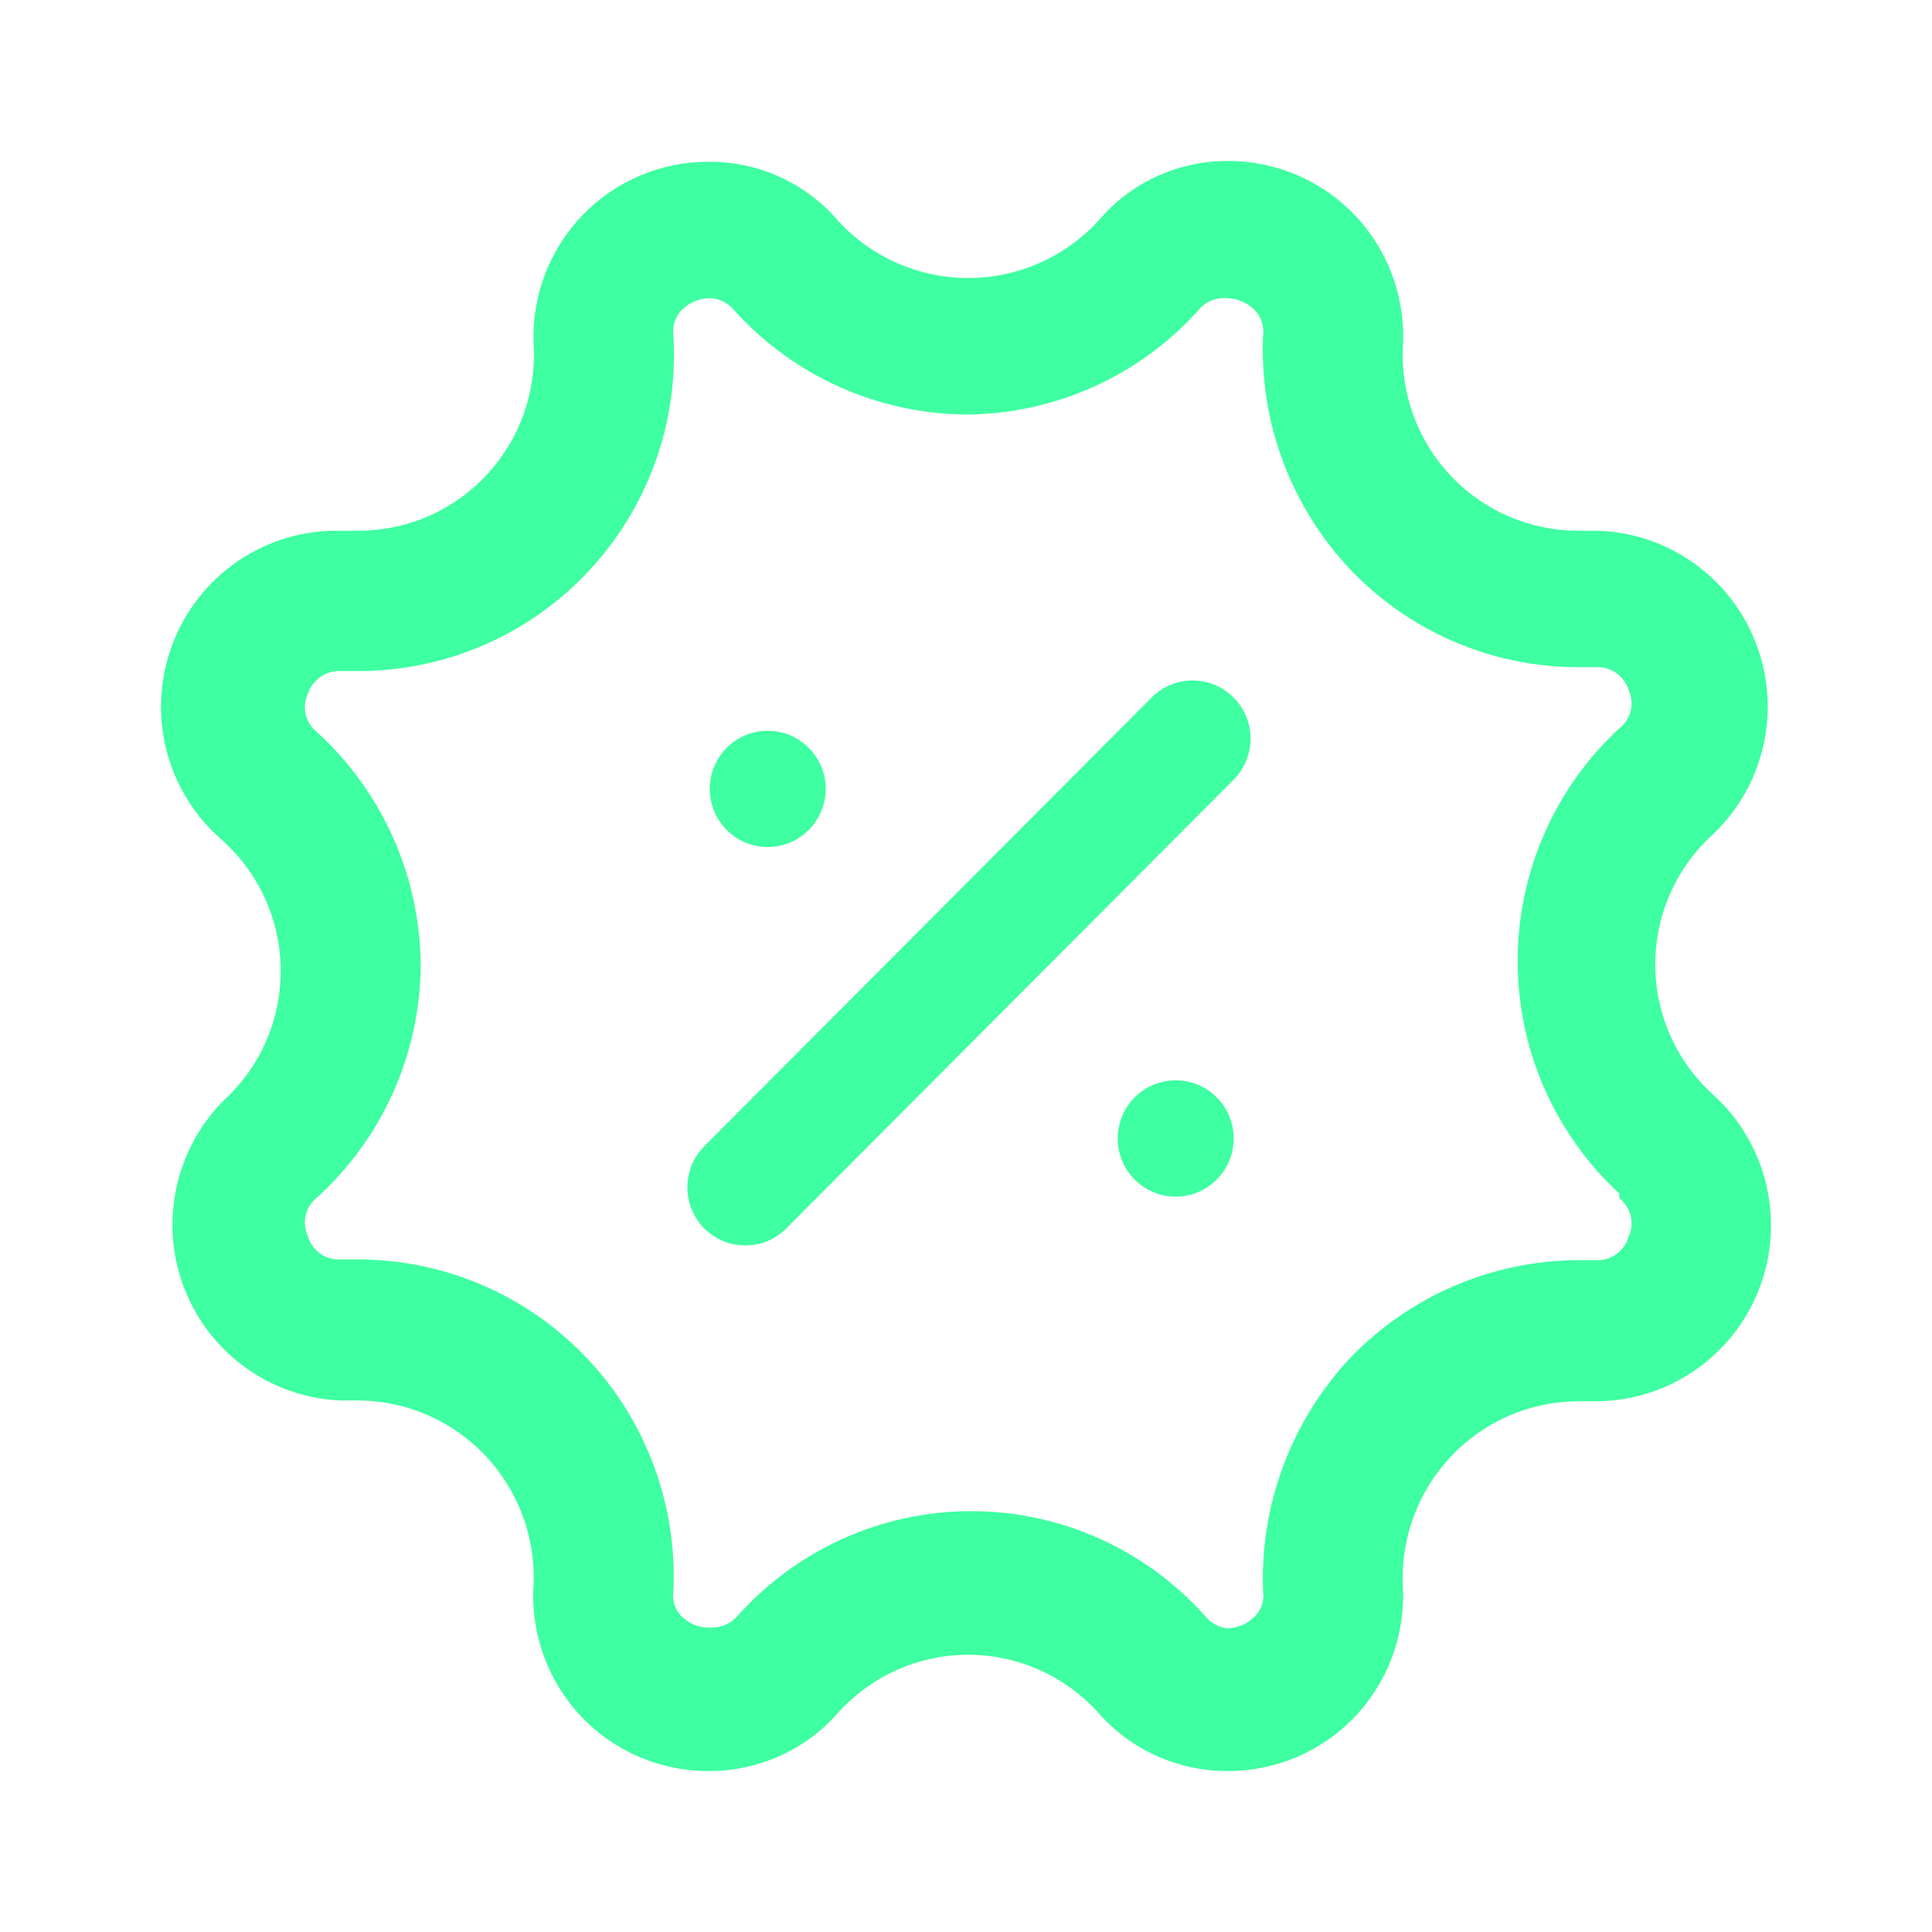 <svg width="24" height="24" viewBox="0 0 24 24" fill="none" xmlns="http://www.w3.org/2000/svg">
<path d="M14.288 8.683L8.749 14.239C8.469 14.521 8.469 14.978 8.749 15.26C8.884 15.396 9.067 15.472 9.258 15.471C9.449 15.473 9.633 15.397 9.767 15.26L15.306 9.704C15.498 9.524 15.578 9.252 15.513 8.997C15.447 8.741 15.248 8.541 14.993 8.475C14.738 8.41 14.468 8.49 14.288 8.683Z" fill="#3EFFA1"/>
<path d="M10.257 9.8C10.257 10.199 9.934 10.522 9.537 10.522C9.139 10.522 8.817 10.199 8.817 9.8C8.817 9.401 9.139 9.078 9.537 9.078C9.934 9.078 10.257 9.401 10.257 9.8Z" fill="#3EFFA1"/>
<path d="M15.325 14.143C15.325 14.541 15.003 14.865 14.605 14.865C14.207 14.865 13.885 14.541 13.885 14.143C13.885 13.744 14.207 13.42 14.605 13.42C15.003 13.42 15.325 13.744 15.325 14.143Z" fill="#3EFFA1"/>
<path fill-rule="evenodd" clip-rule="evenodd" d="M21.813 7.991C22.13 8.814 21.922 9.748 21.286 10.358C20.826 10.771 20.562 11.361 20.562 11.981C20.562 12.6 20.826 13.19 21.286 13.603C21.95 14.209 22.177 15.161 21.856 16.002C21.536 16.842 20.734 17.4 19.837 17.407H19.597C19.001 17.411 18.433 17.659 18.023 18.094C17.614 18.528 17.398 19.111 17.427 19.708C17.459 20.308 17.242 20.895 16.827 21.329C16.413 21.763 15.838 22.006 15.239 22C14.629 22 14.048 21.737 13.645 21.278C13.232 20.819 12.644 20.556 12.027 20.556C11.411 20.556 10.823 20.819 10.41 21.278C10.007 21.737 9.426 22 8.816 22C8.214 22.006 7.635 21.761 7.22 21.323C6.805 20.884 6.59 20.292 6.628 19.689C6.654 19.093 6.437 18.513 6.028 18.081C5.619 17.649 5.052 17.402 4.458 17.397H4.218C3.36 17.356 2.605 16.813 2.292 16.01C1.979 15.207 2.166 14.295 2.769 13.68C3.226 13.268 3.487 12.68 3.487 12.063C3.487 11.446 3.226 10.858 2.769 10.445C2.067 9.847 1.815 8.871 2.141 8.007C2.466 7.142 3.298 6.577 4.218 6.593H4.458C5.06 6.592 5.635 6.341 6.046 5.899C6.457 5.458 6.668 4.866 6.628 4.263C6.607 3.669 6.829 3.093 7.242 2.667C7.655 2.242 8.224 2.004 8.816 2.01C9.429 2.008 10.011 2.276 10.41 2.742C10.827 3.197 11.416 3.455 12.032 3.454C12.645 3.453 13.23 3.194 13.645 2.742C14.042 2.272 14.625 2.001 15.239 2C15.839 1.994 16.416 2.238 16.831 2.674C17.246 3.11 17.462 3.7 17.427 4.301C17.398 4.898 17.614 5.48 18.024 5.913C18.433 6.345 19.002 6.591 19.597 6.593H19.837C20.716 6.616 21.496 7.167 21.813 7.991ZM20.23 15.365C20.309 15.198 20.262 14.997 20.115 14.884V14.826C19.311 14.082 18.853 13.035 18.853 11.937C18.853 10.84 19.311 9.792 20.115 9.049C20.262 8.935 20.309 8.735 20.23 8.567C20.175 8.397 20.015 8.283 19.837 8.288H19.597C18.526 8.286 17.502 7.844 16.765 7.065C16.034 6.286 15.646 5.245 15.69 4.176C15.706 4.061 15.671 3.945 15.594 3.859C15.501 3.761 15.373 3.706 15.239 3.704C15.102 3.692 14.968 3.75 14.883 3.859C14.146 4.675 13.101 5.143 12.004 5.149C10.906 5.141 9.862 4.674 9.124 3.859C9.049 3.764 8.937 3.707 8.816 3.704C8.682 3.706 8.554 3.761 8.461 3.859C8.384 3.945 8.349 4.061 8.365 4.176C8.429 5.256 8.046 6.314 7.306 7.101C6.567 7.889 5.537 8.335 4.458 8.336H4.247C4.059 8.322 3.885 8.437 3.825 8.615C3.746 8.783 3.793 8.983 3.94 9.097C4.751 9.838 5.218 10.885 5.226 11.986C5.22 13.087 4.753 14.135 3.94 14.874C3.793 14.988 3.746 15.188 3.825 15.356C3.873 15.532 4.036 15.651 4.218 15.645H4.458C5.529 15.649 6.551 16.091 7.288 16.869C8.026 17.647 8.415 18.693 8.365 19.766C8.348 19.878 8.383 19.992 8.461 20.074C8.565 20.178 8.709 20.231 8.855 20.218C8.973 20.215 9.084 20.163 9.162 20.074C9.901 19.246 10.957 18.772 12.066 18.772C13.174 18.772 14.23 19.246 14.97 20.074C15.037 20.158 15.133 20.213 15.239 20.228C15.373 20.227 15.501 20.171 15.594 20.074C15.672 19.992 15.707 19.878 15.69 19.766C15.65 18.698 16.038 17.658 16.765 16.877C17.505 16.102 18.527 15.661 19.597 15.654H19.808C19.999 15.671 20.176 15.55 20.23 15.365Z" fill="#3EFFA1"/>
</svg>
